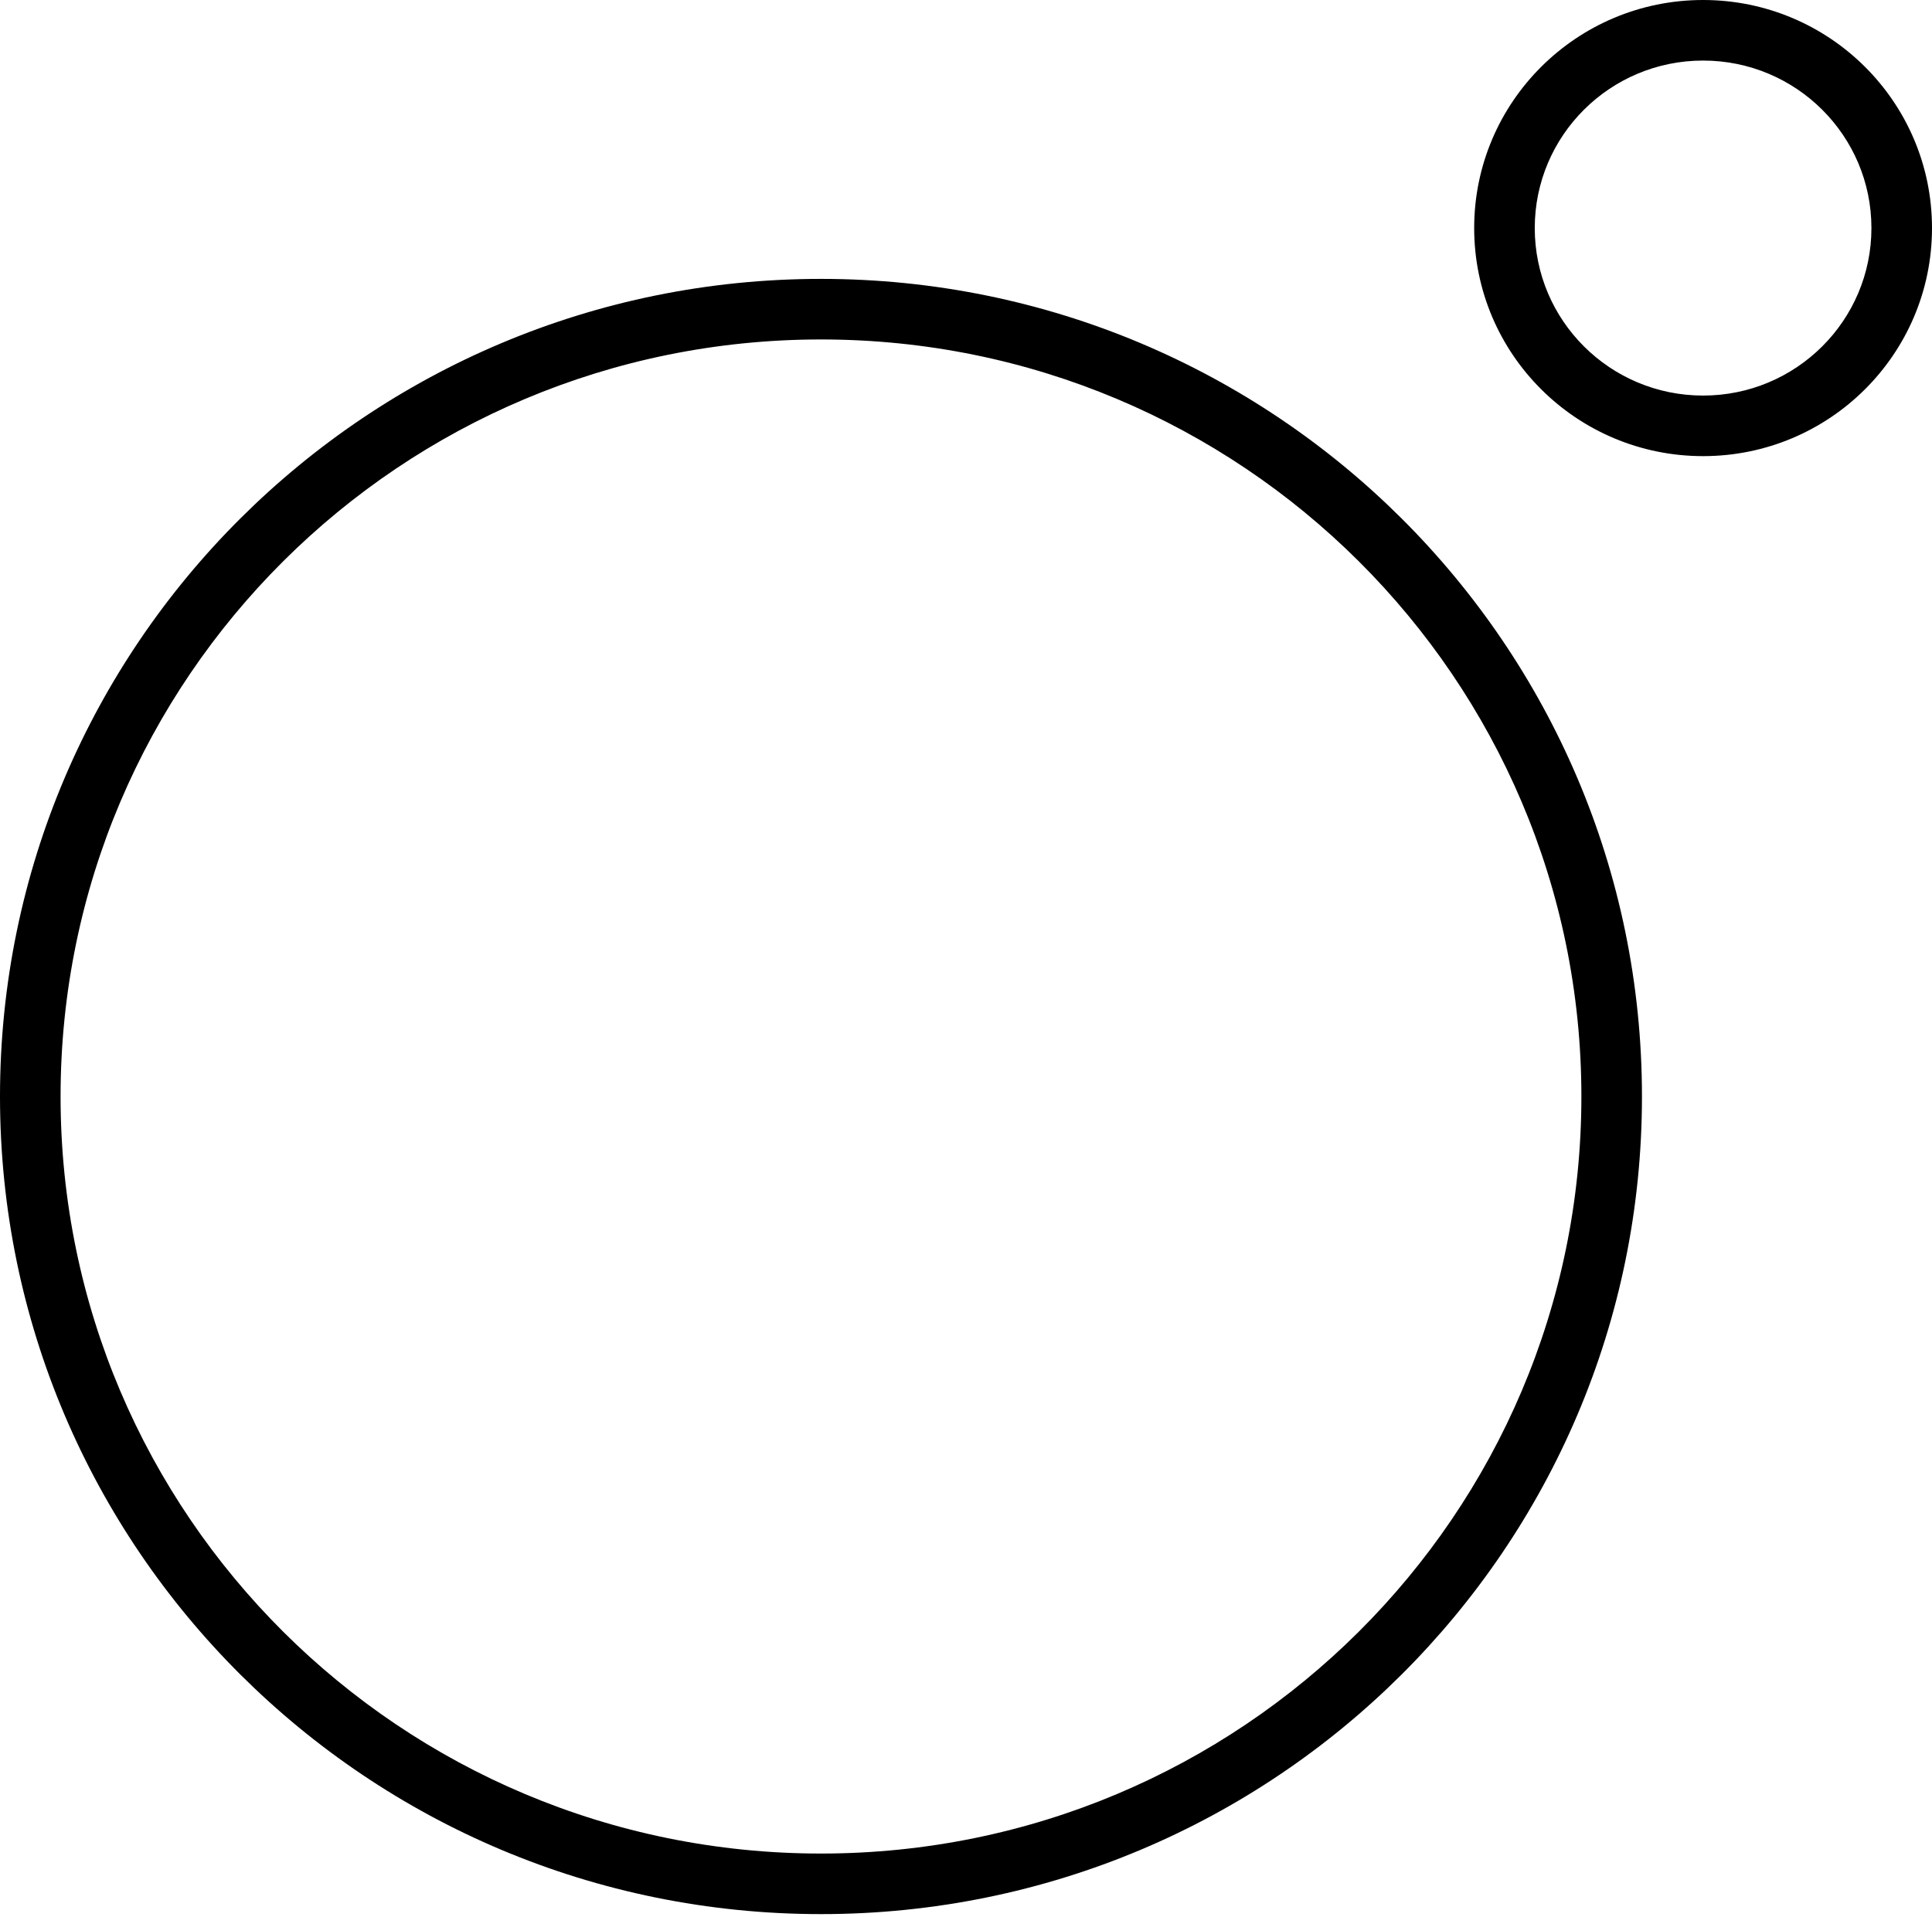 <svg width="260px" height="258px" viewBox="0 0 260 258" version="1.1" xmlns="http://www.w3.org/2000/svg">
    <style>
        @media (prefers-color-scheme: dark) { path { fill: #FFF } }
        @media (prefers-color-scheme: light) { path { fill: ##172763 } }
    </style>
    <path fill-rule="evenodd" d="M229.194,53.242 C216.667,53.242 206.54,43.132 206.54,30.697 C206.54,18.261 216.667,8.152 229.194,8.152 C241.721,8.152 251.848,18.261 251.848,30.697 C251.848,43.132 241.721,53.242 229.194,53.242 Z M198.388,30.697 C198.388,47.666 212.196,61.394 229.194,61.394 C246.192,61.394 260,47.666 260,30.697 C260,13.728 246.192,0 229.194,0 C212.196,0 198.388,13.728 198.388,30.697 Z M110.484,249.483 C53.952,249.483 8.152,203.847 8.152,147.586 C8.152,91.326 53.952,45.69 110.484,45.69 C167.016,45.69 212.816,91.326 212.816,147.586 C212.816,203.847 167.016,249.483 110.484,249.483 Z M0,147.586 C0,208.38 49.481,257.635 110.484,257.635 C171.487,257.635 220.968,208.38 220.968,147.586 C220.968,86.792 171.487,37.538 110.484,37.538 C49.481,37.538 0,86.792 0,147.586 Z" id="Shape" />
</svg>